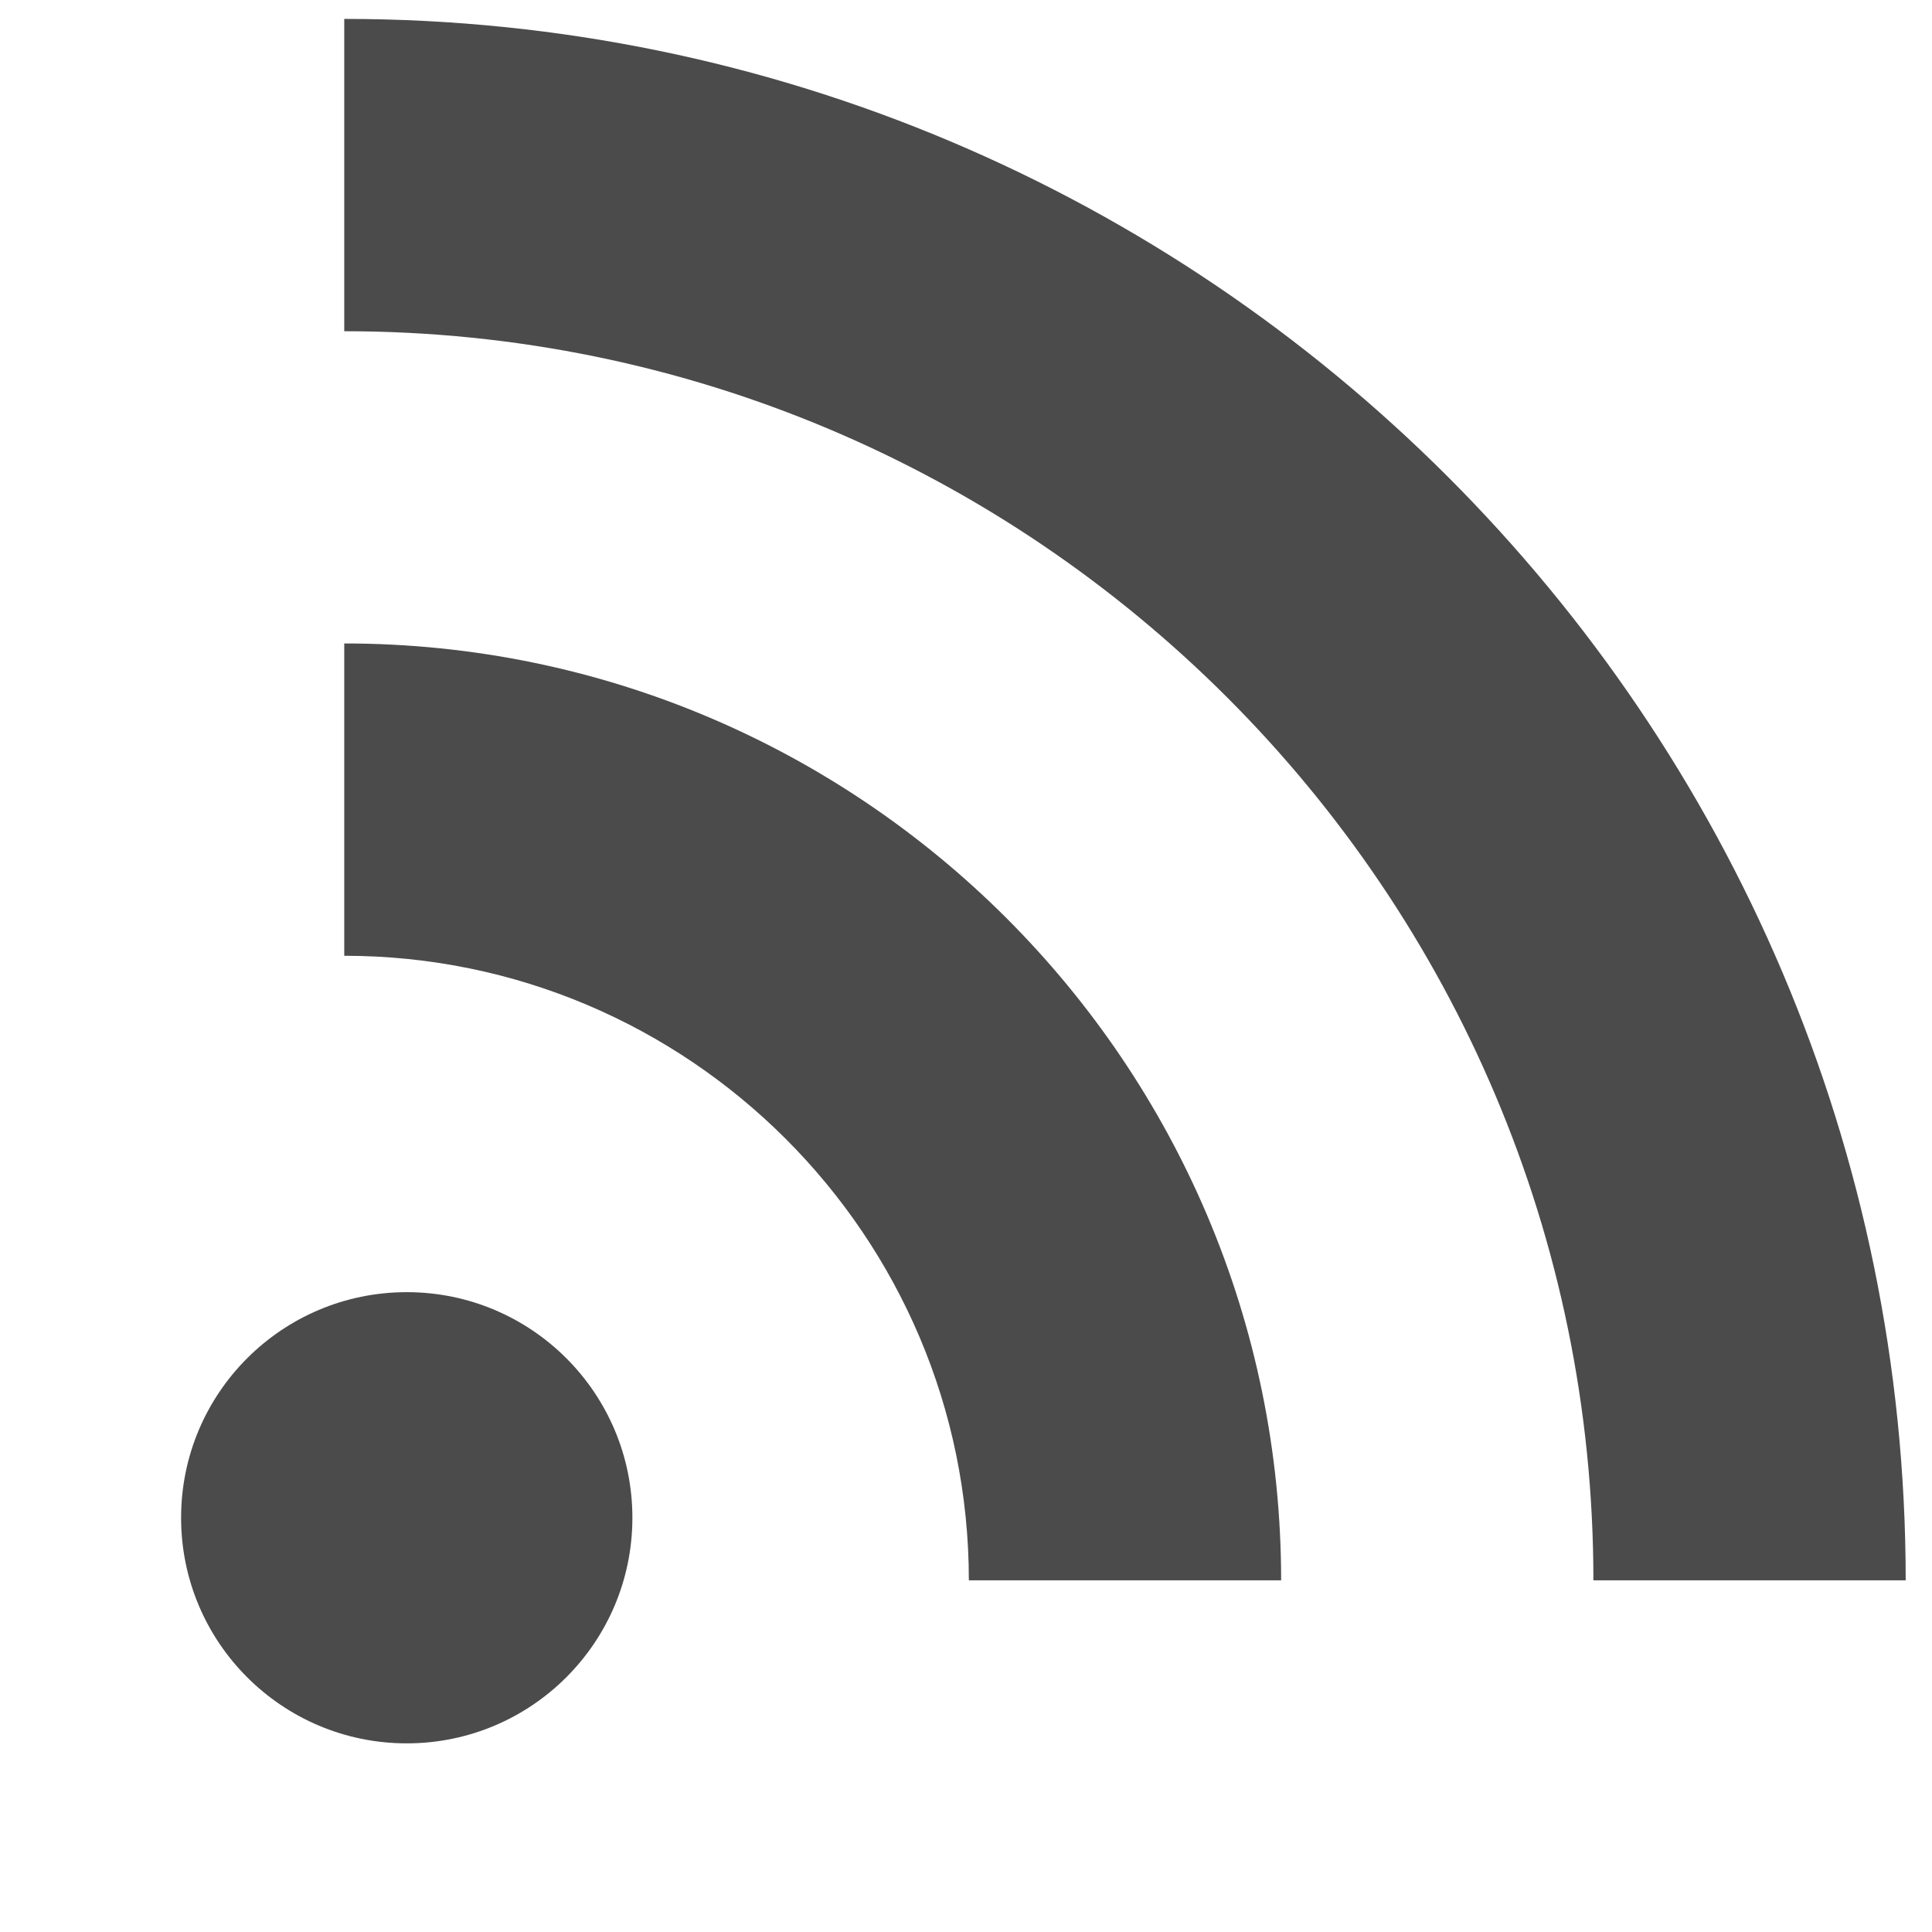<?xml version="1.0" encoding="utf-8"?>
<!-- Generator: Adobe Illustrator 15.0.0, SVG Export Plug-In . SVG Version: 6.00 Build 0)  -->
<!DOCTYPE svg PUBLIC "-//W3C//DTD SVG 1.1//EN" "http://www.w3.org/Graphics/SVG/1.1/DTD/svg11.dtd">
<svg version="1.1" id="_x32_" xmlns="http://www.w3.org/2000/svg" xmlns:xlink="http://www.w3.org/1999/xlink" x="0px" y="0px"
	 width="511.98px" height="512.012px" viewBox="0 0 511.98 512.012" enable-background="new 0 0 511.98 512.012"
	 xml:space="preserve">
<g>
	<path fill="#4B4B4B" d="M91.226,5.01v82.764c182.563,0,331.027,148.447,331.027,331.017h82.756
		C505.009,190.62,319.386,5.01,91.226,5.01z"/>
	<path fill="#4B4B4B" d="M91.226,170.515v82.765c91.298,0,165.52,74.225,165.52,165.511H339.5
		C339.5,281.814,228.12,170.515,91.226,170.515z"/>
	<path fill="#4B4B4B" d="M107.788,342.424c-33.022,0-59.797,26.748-59.797,59.78c0,33.033,26.773,59.786,59.797,59.786
		c33.021,0,59.795-26.753,59.795-59.786C167.583,369.172,140.81,342.424,107.788,342.424z"/>
</g>
</svg>
